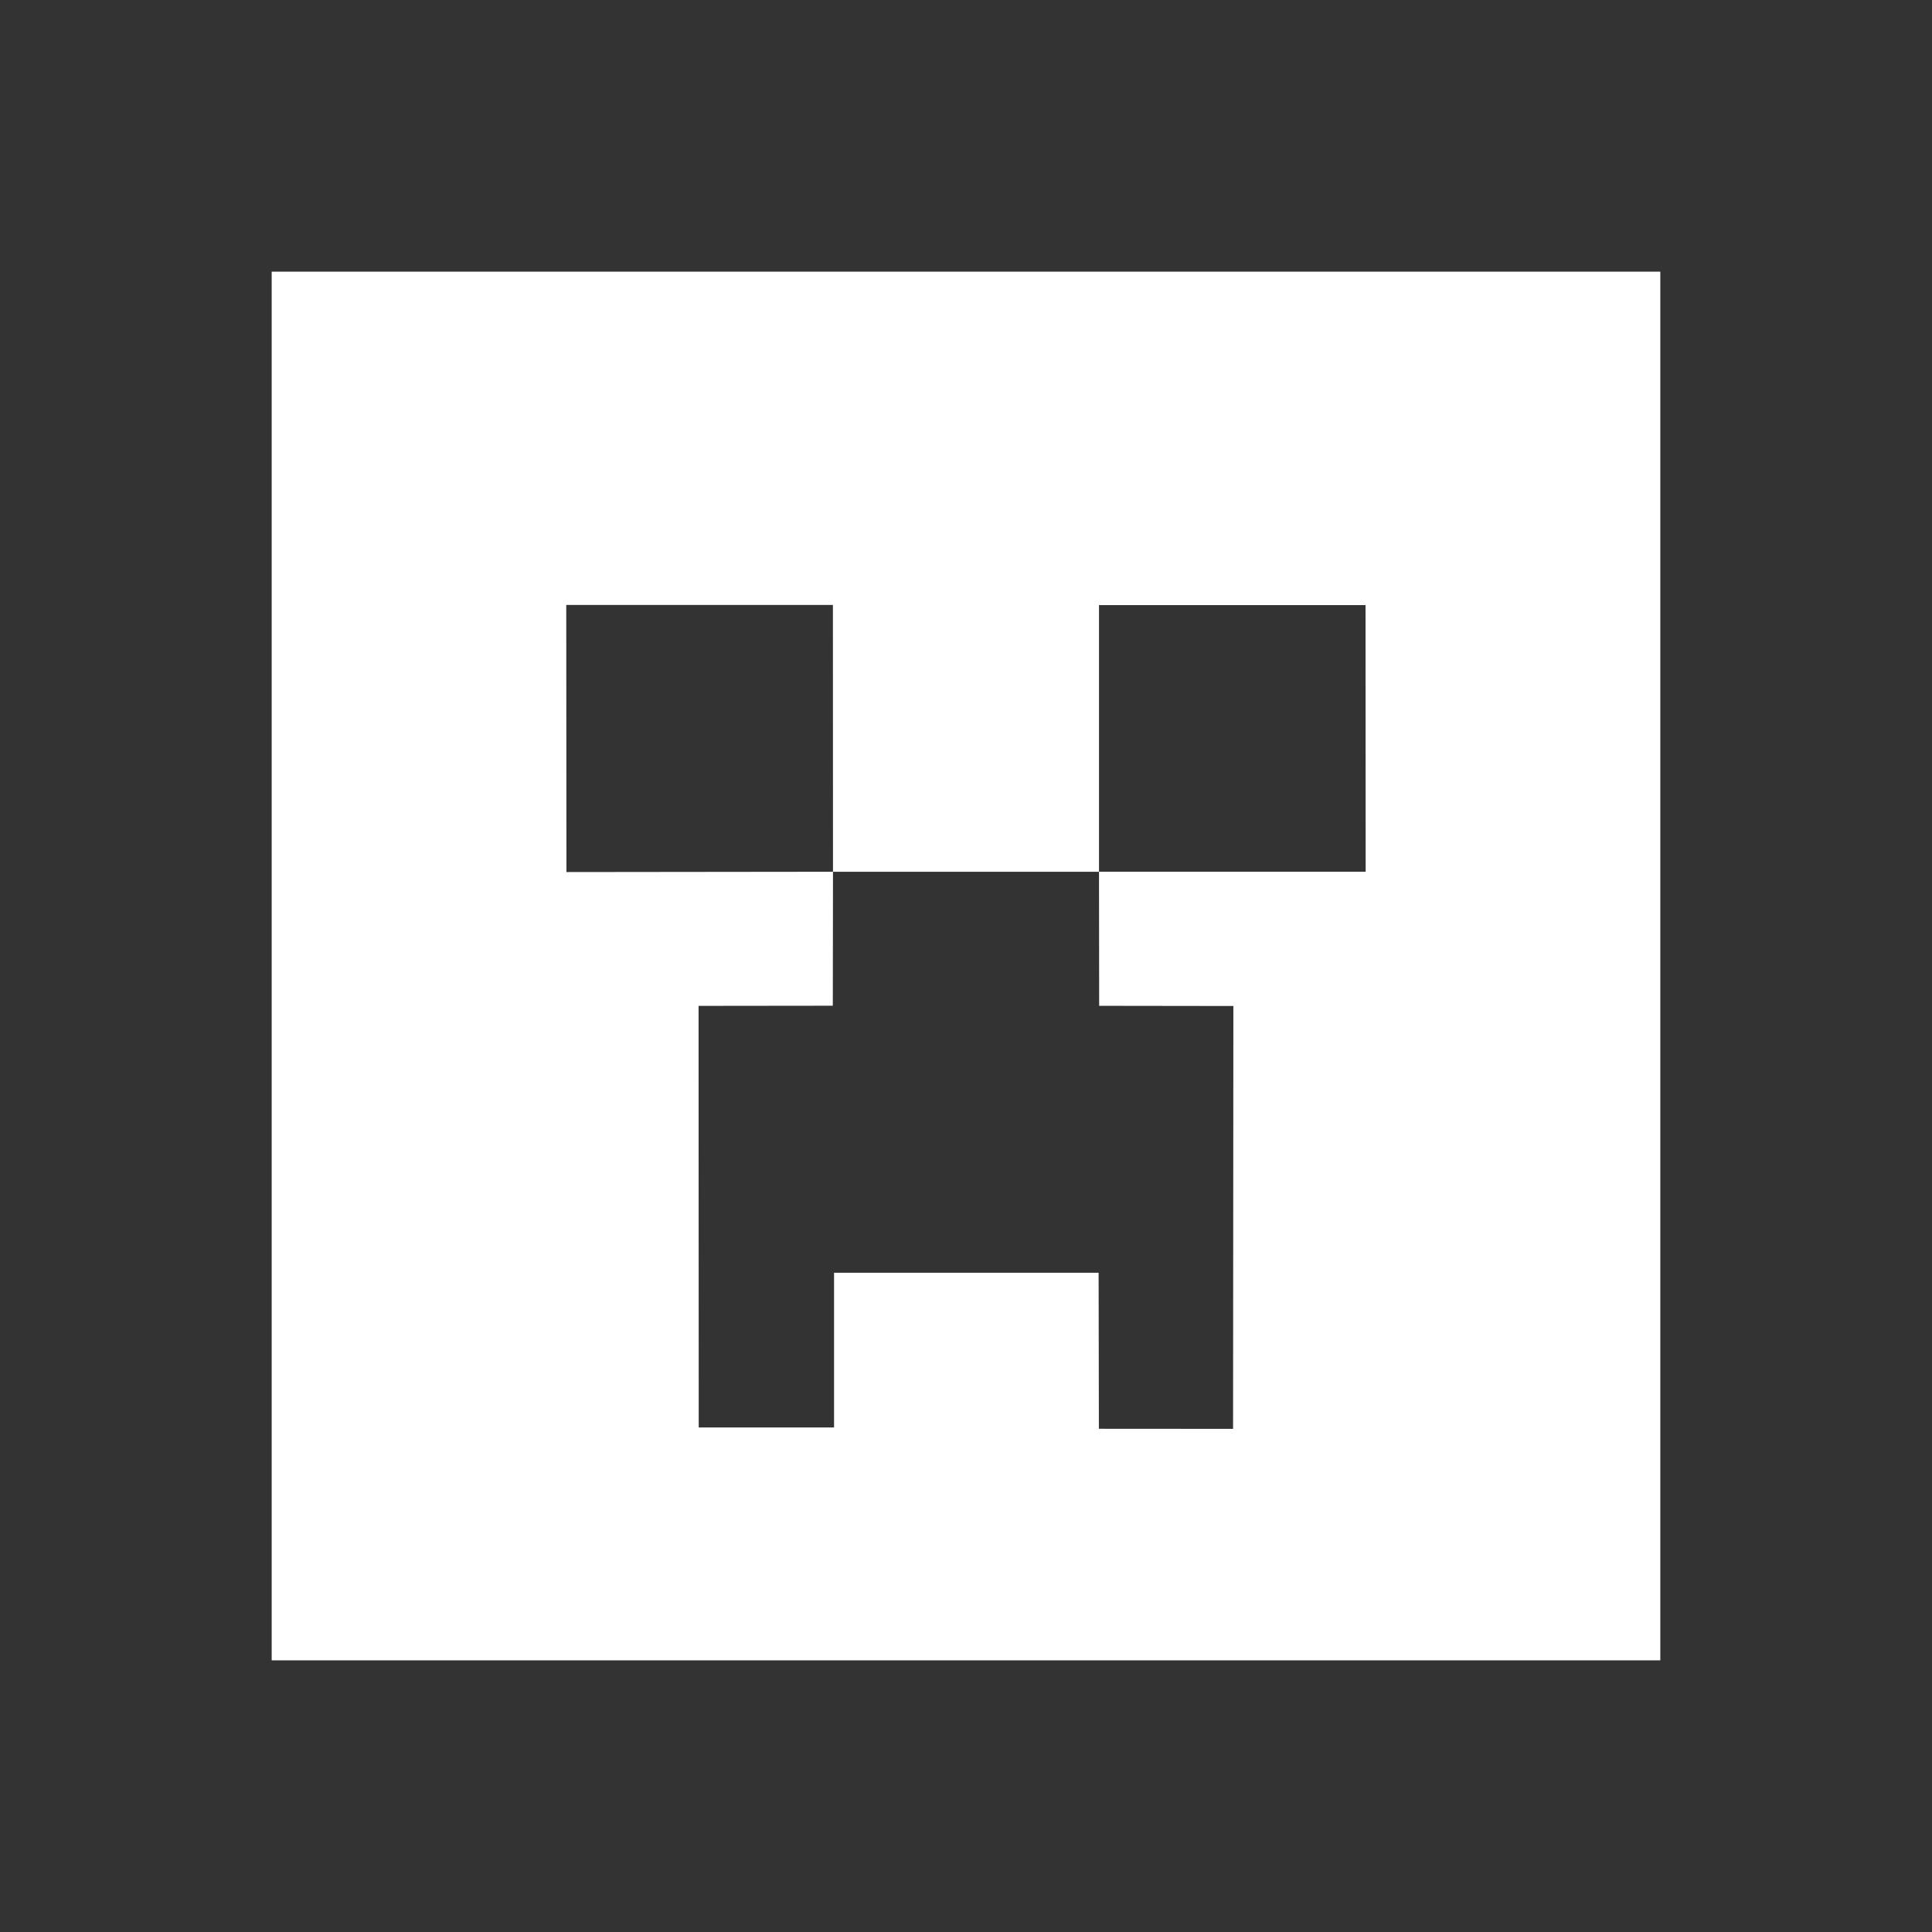 <svg xmlns="http://www.w3.org/2000/svg" width="64" height="64" fill="none"><rect width="100%" height="100%" fill="#333333" stroke="none"/><path fill="#fff" d="M9 55V9h46v46H9Zm27.402-7.67 4.445.003.01-14.008-4.446-.006-.005-4.442h8.833l-.004-8.833h-8.829v8.834h-8.812l-.003-8.839h-8.833l.006 8.849 8.83-.01-.006 4.438-4.447.005.005 13.966h4.483v-5.126h8.764l.009 5.169Z"/></svg>
